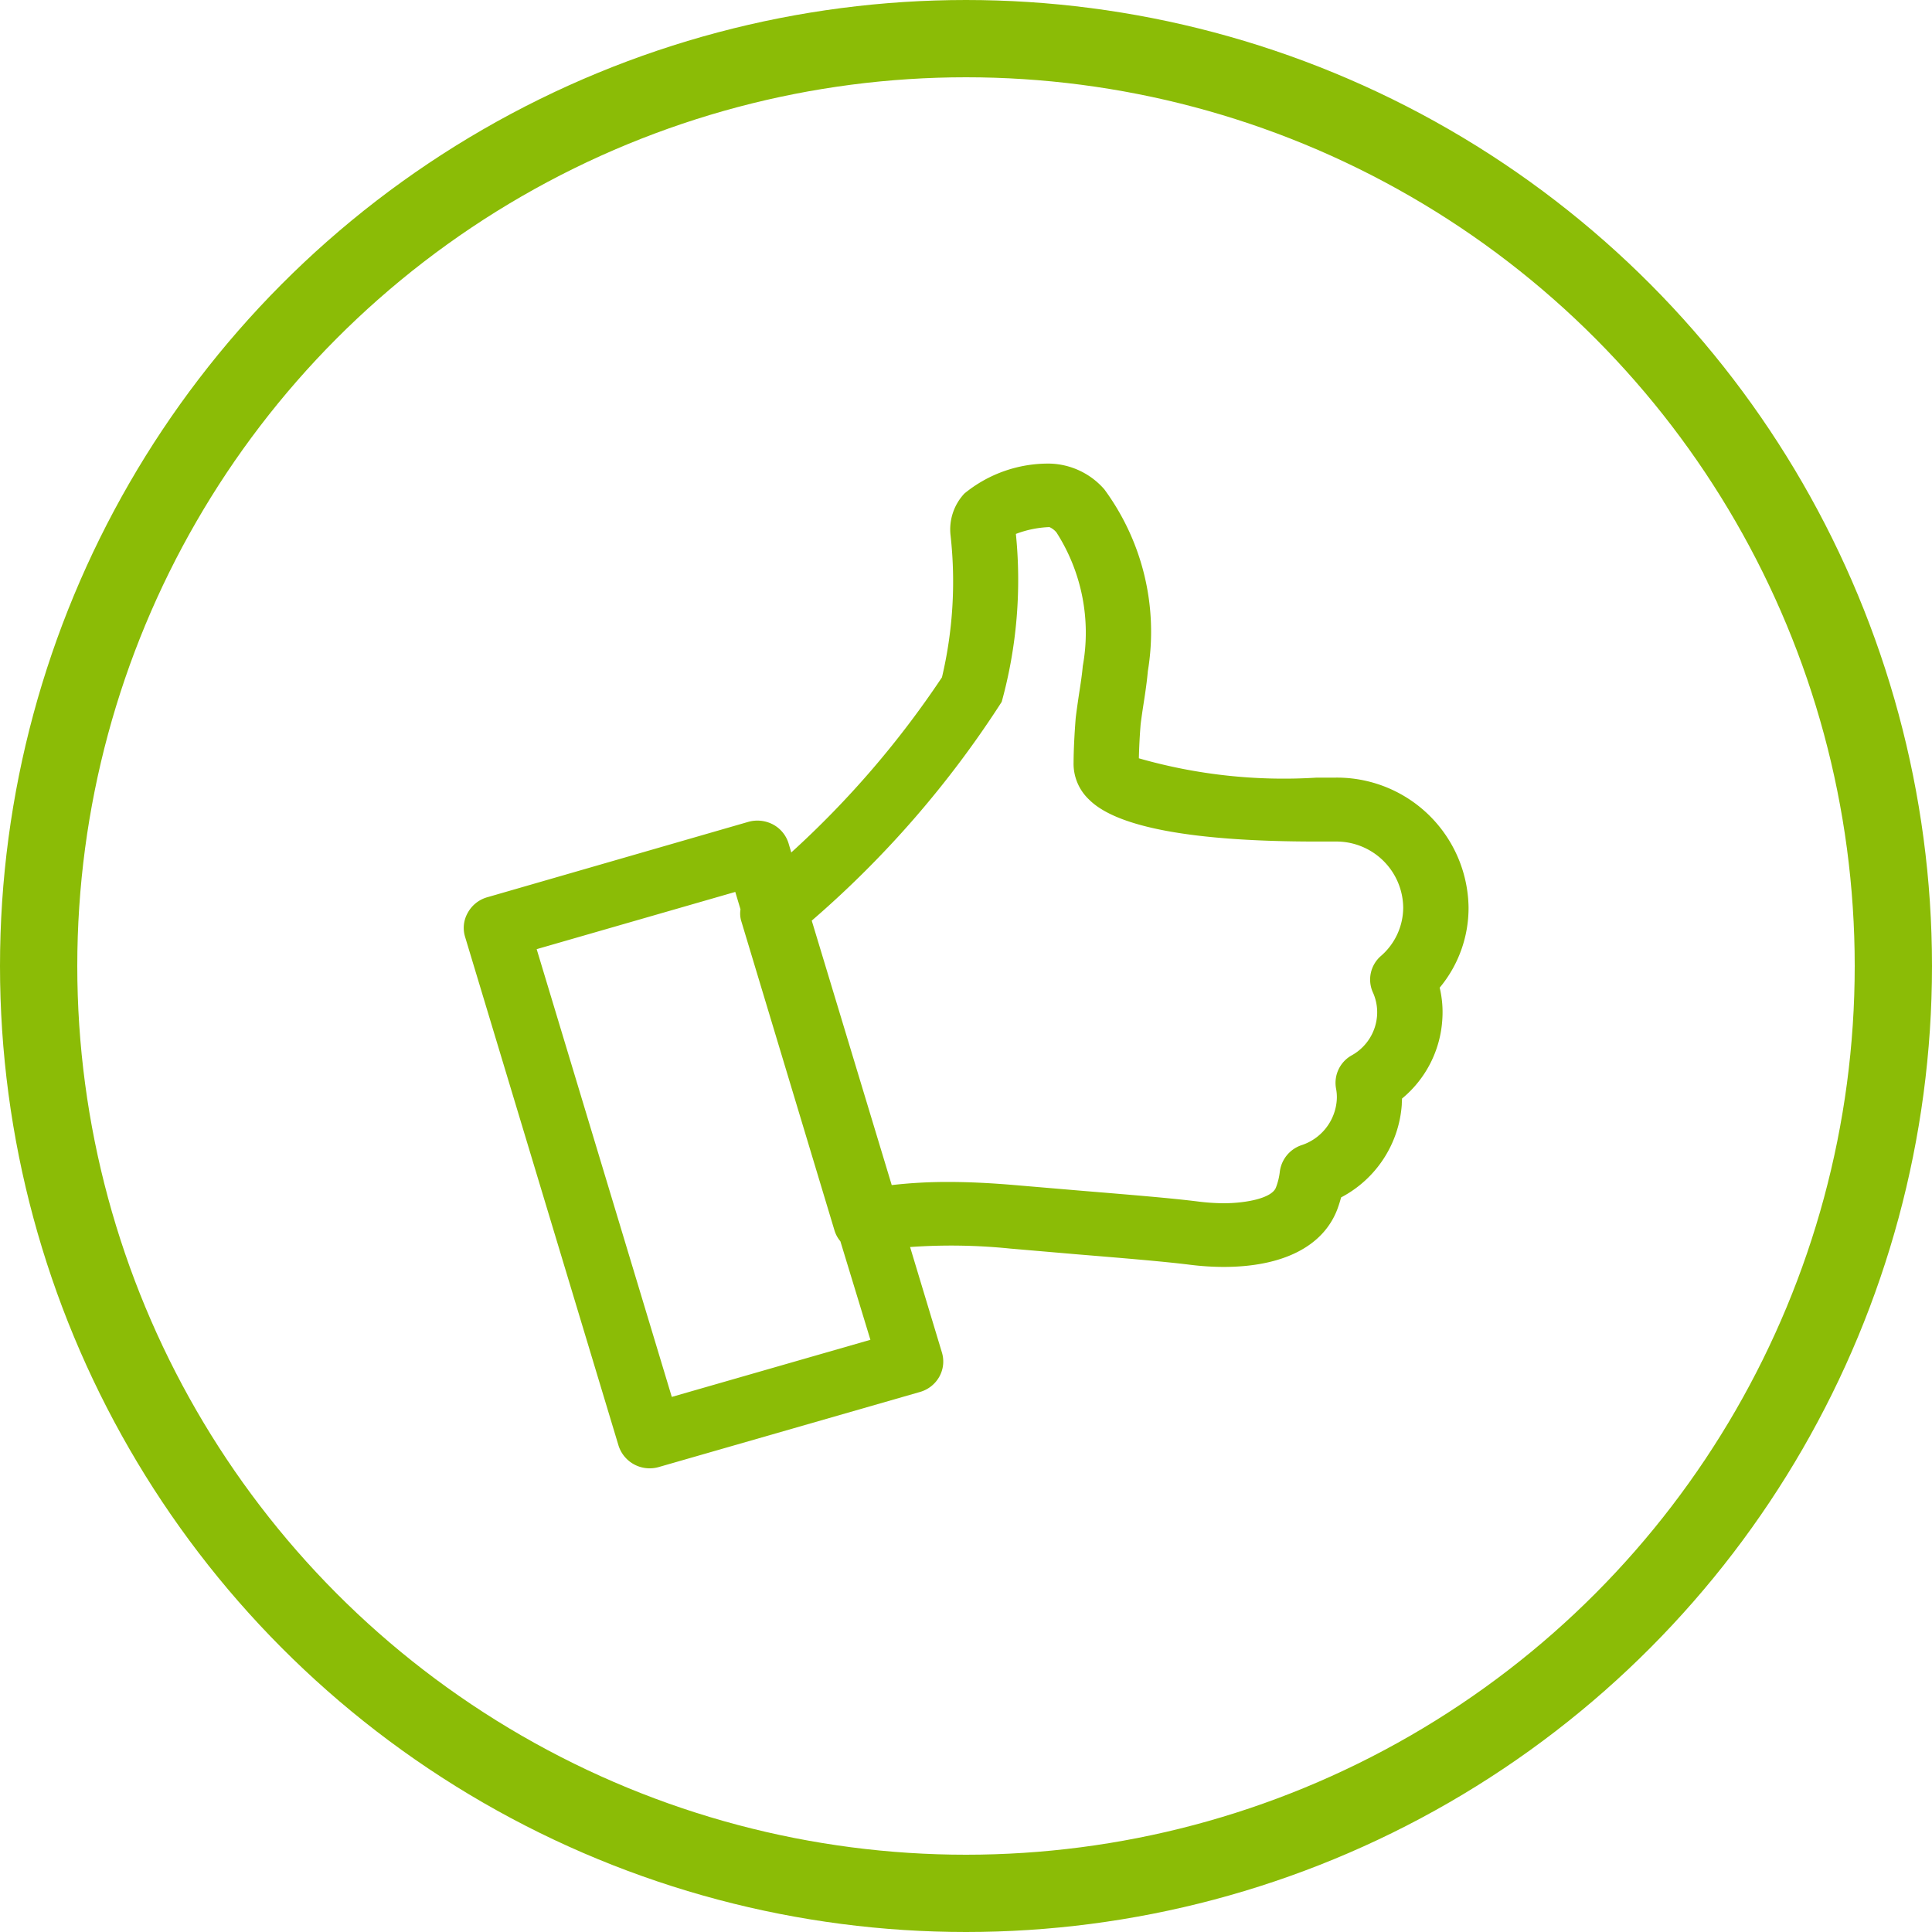 <svg id="picto" xmlns="http://www.w3.org/2000/svg" width="50" height="50" viewBox="0 0 50 50">
  <g id="cercle" fill="none" stroke="#8bbc06" stroke-width="2">
    <circle cx="25" cy="25" r="25" stroke="none"/>
    <circle cx="25" cy="25" r="24" fill="none"/>
  </g>
  <g id="pouce_up" data-name="pouce up" transform="translate(8.898 9.164)">
    <path id="Tracé_5562" data-name="Tracé 5562" d="M25.654,10.961l-.478,0a13.618,13.618,0,0,1-4.6-.5c.006-.281.021-.581.046-.885.022-.175.048-.349.074-.518.047-.3.089-.585.112-.852A6.217,6.217,0,0,0,19.682,3.5a1.936,1.936,0,0,0-1.408-.666,3.422,3.422,0,0,0-2.212.773,1.36,1.36,0,0,0-.358,1.1,10.776,10.776,0,0,1-.224,3.658,24.411,24.411,0,0,1-3.9,4.533l-.069-.233a.831.831,0,0,0-.406-.493.865.865,0,0,0-.641-.065L3.708,14.058a.834.834,0,0,0-.5.4.79.79,0,0,0-.069.626L7.109,28.246a.844.844,0,0,0,.808.59.836.836,0,0,0,.237-.034l6.757-1.942a.834.834,0,0,0,.5-.394.808.808,0,0,0,.068-.627l-.824-2.73a15.04,15.04,0,0,1,2.589.04L19,23.3c1.138.094,2.214.182,2.9.268a7.142,7.142,0,0,0,.866.056c1.529,0,2.573-.525,2.943-1.484a3.259,3.259,0,0,0,.1-.315,2.944,2.944,0,0,0,1.571-2.4c0-.052.006-.105.006-.158a2.88,2.88,0,0,0,1.043-2.05,2.727,2.727,0,0,0-.068-.82,3.224,3.224,0,0,0,.747-2.073A3.406,3.406,0,0,0,25.654,10.961Zm.974,5.549a1.244,1.244,0,0,1,.113.6,1.279,1.279,0,0,1-.662,1.041.816.816,0,0,0-.4.859,1.127,1.127,0,0,1,.018.3,1.328,1.328,0,0,1-.918,1.165.834.834,0,0,0-.556.688,1.656,1.656,0,0,1-.1.406c-.107.28-.781.407-1.361.407a5.645,5.645,0,0,1-.655-.045c-.683-.086-1.716-.171-2.964-.274L17.4,21.509c-.635-.055-1.223-.084-1.748-.084a12.571,12.571,0,0,0-1.472.081L12.11,14.662A26.15,26.15,0,0,0,17.026,9a11.886,11.886,0,0,0,.367-4.346,2.715,2.715,0,0,1,.868-.177.5.5,0,0,1,.182.138,4.811,4.811,0,0,1,.681,3.46c-.02.23-.059.48-.1.743l-.015.1c-.021.151-.045.308-.068.5-.034.433-.053.82-.055,1.157a1.275,1.275,0,0,0,.4.953c.717.721,2.7,1.087,5.891,1.087.283,0,.467,0,.494,0a1.729,1.729,0,0,1,1.746,1.708,1.666,1.666,0,0,1-.581,1.257A.808.808,0,0,0,26.628,16.51Zm-13,9-5.14,1.478L4.991,15.4l5.14-1.481.135.451a.679.679,0,0,0,.015.287L12.7,22.684a.785.785,0,0,0,.151.276Z" transform="translate(0 0)" fill="#8bbc06"/>
  </g>
</svg>
